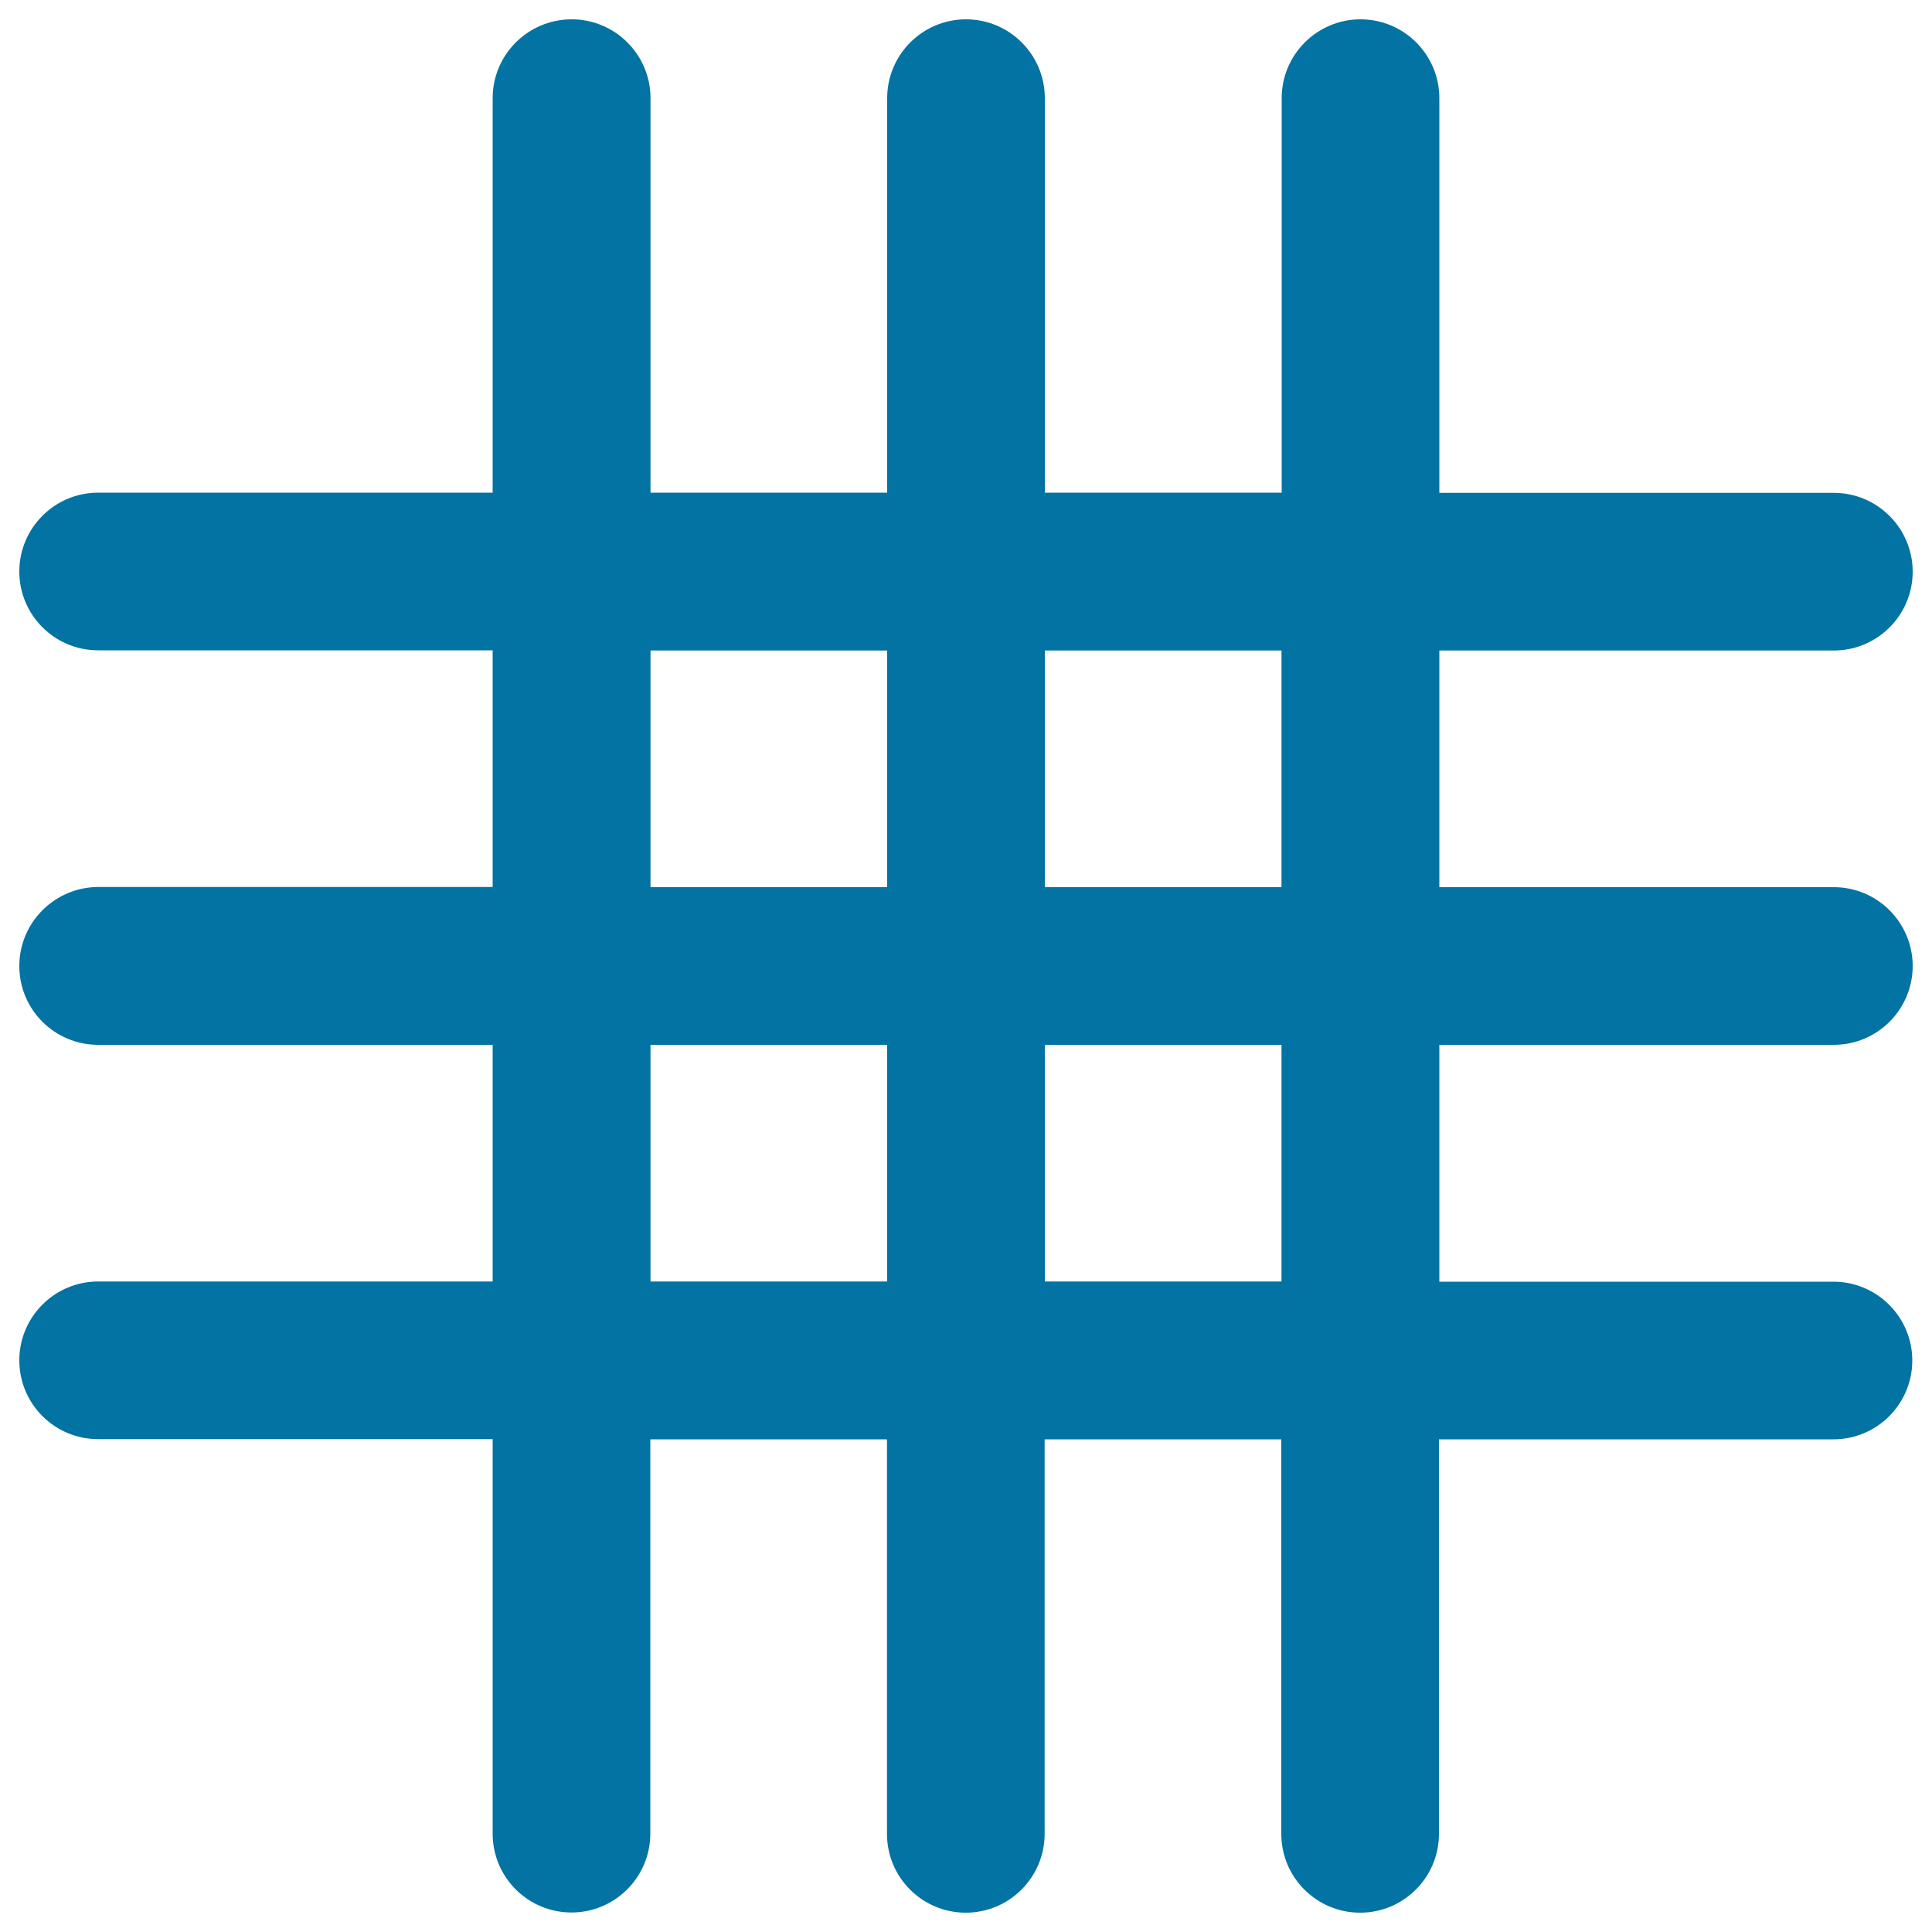 <svg xmlns="http://www.w3.org/2000/svg" viewBox="0 0 1000 1000" style="fill:#0273a2">
<title>Grid SVG icon</title>
<g><path d="M949.2,540.8c22.5,0,40.8-18.3,40.8-40.8c0-22.5-18.3-40.8-40.8-40.8H745V336.7h204.2c22.5,0,40.8-18.3,40.8-40.8c0-22.5-18.3-40.8-40.8-40.8H745V50.8c0-22.5-18.3-40.8-40.8-40.8s-40.8,18.3-40.8,40.8V255H540.8V50.8c0-22.5-18.3-40.8-40.8-40.8c-22.5,0-40.8,18.3-40.8,40.8V255H336.7V50.8c0-22.5-18.3-40.8-40.8-40.8C273.3,10,255,28.3,255,50.8V255H50.8C28.3,255,10,273.3,10,295.8c0,22.6,18.3,40.8,40.8,40.8H255v122.5H50.8C28.3,459.2,10,477.5,10,500c0,22.6,18.3,40.8,40.8,40.8H255v122.5H50.8c-22.5,0-40.8,18.3-40.8,40.8c0,22.6,18.3,40.8,40.8,40.8H255v204.2c0,22.6,18.3,40.8,40.8,40.8c22.5,0,40.8-18.3,40.8-40.8V745h122.5v204.2c0,22.6,18.3,40.8,40.8,40.8c22.5,0,40.8-18.3,40.8-40.8V745h122.5v204.2c0,22.6,18.3,40.8,40.8,40.8c22.5,0,40.8-18.3,40.8-40.8V745h204.2c22.5,0,40.8-18.3,40.8-40.8c0-22.5-18.3-40.8-40.8-40.8H745V540.8H949.2z M459.2,663.3H336.7V540.8h122.5V663.3z M459.2,459.2H336.7V336.7h122.5V459.2z M663.3,663.3H540.8V540.8h122.5V663.3L663.3,663.3z M663.3,459.2H540.8V336.7h122.5V459.2L663.3,459.2z"/></g>
</svg>